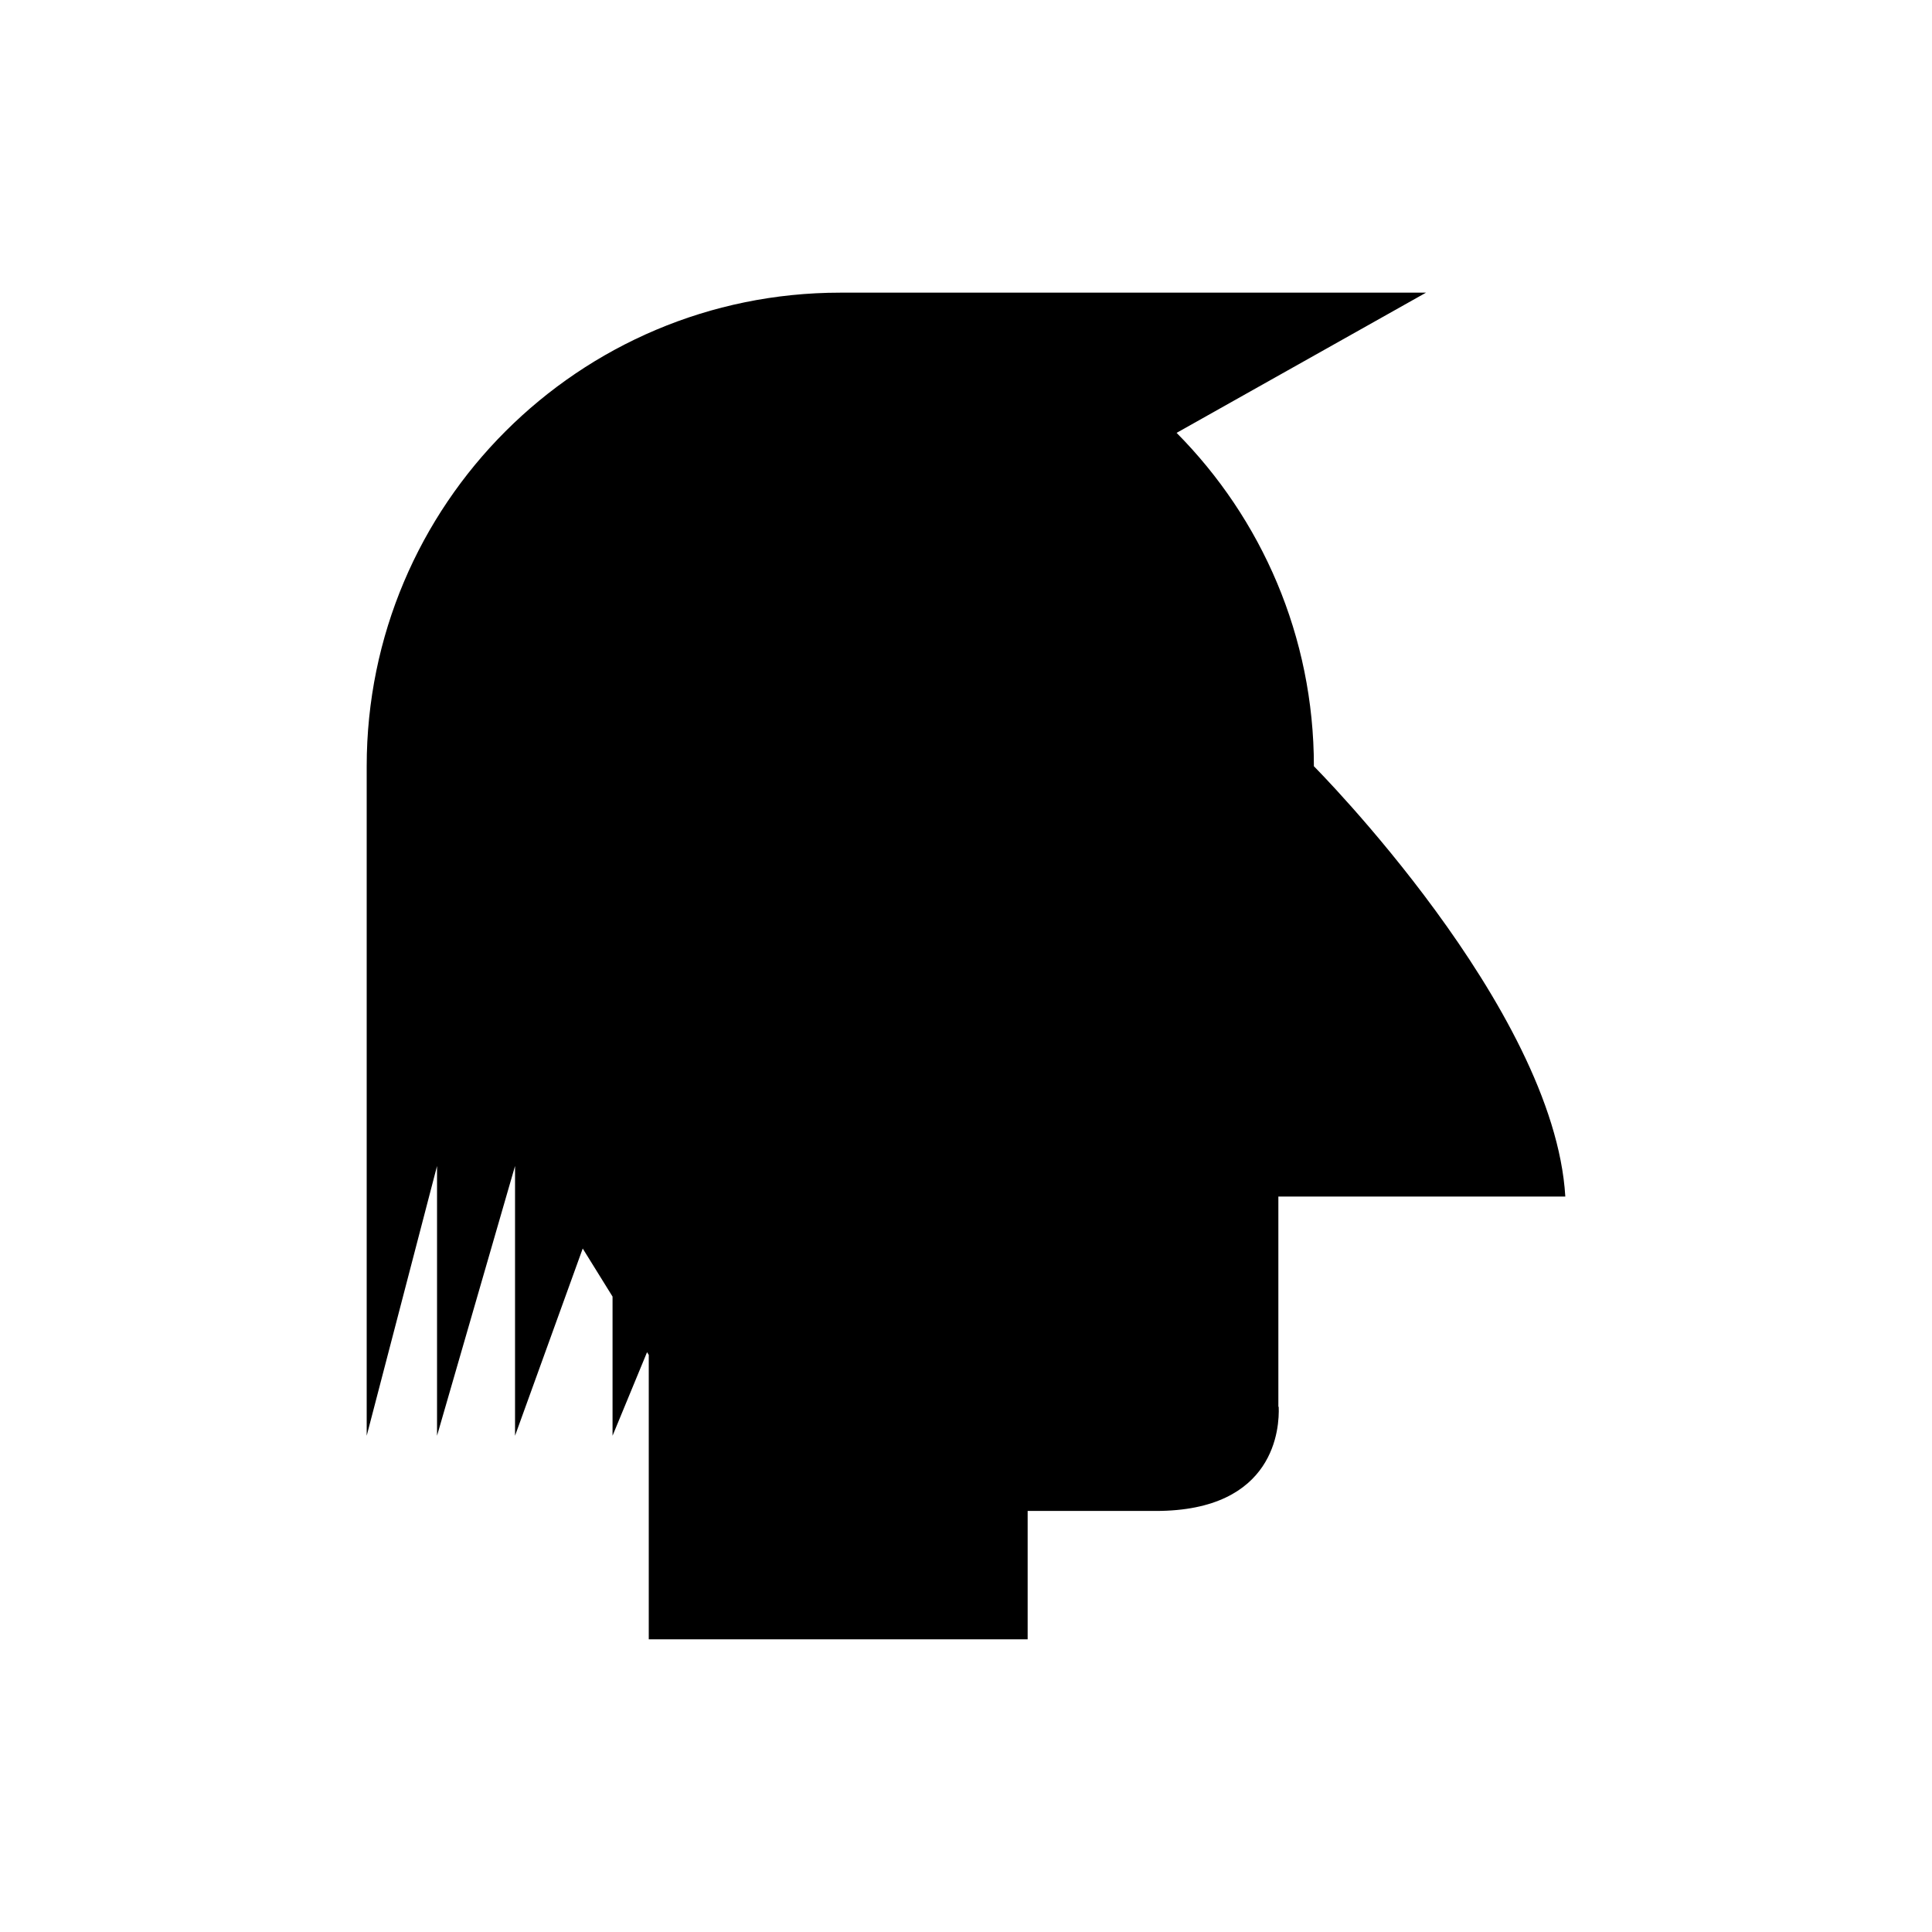 <?xml version="1.0" encoding="UTF-8"?>
<!-- Uploaded to: ICON Repo, www.svgrepo.com, Generator: ICON Repo Mixer Tools -->
<svg fill="#000000" width="800px" height="800px" version="1.1" viewBox="144 144 512 512" xmlns="http://www.w3.org/2000/svg">
 <path d="m482.78 516.82v-55.715h76.043c-2.953-50.09-66.629-114.04-66.629-114.04 0-34.461-13.898-65.672-36.383-88.352l66.098-37.156h-155.22c-69.316 0-125.51 56.191-125.51 125.51v177.42l18.641-71.484v71.484l20.672-71.484v71.484l17.938-49.617 7.902 12.738v36.879l9.145-22.141 0.453 0.727v75.367h100.41v-34.023h33.961c31.762 0 32.789-22.184 32.57-27.598z"/>
</svg>